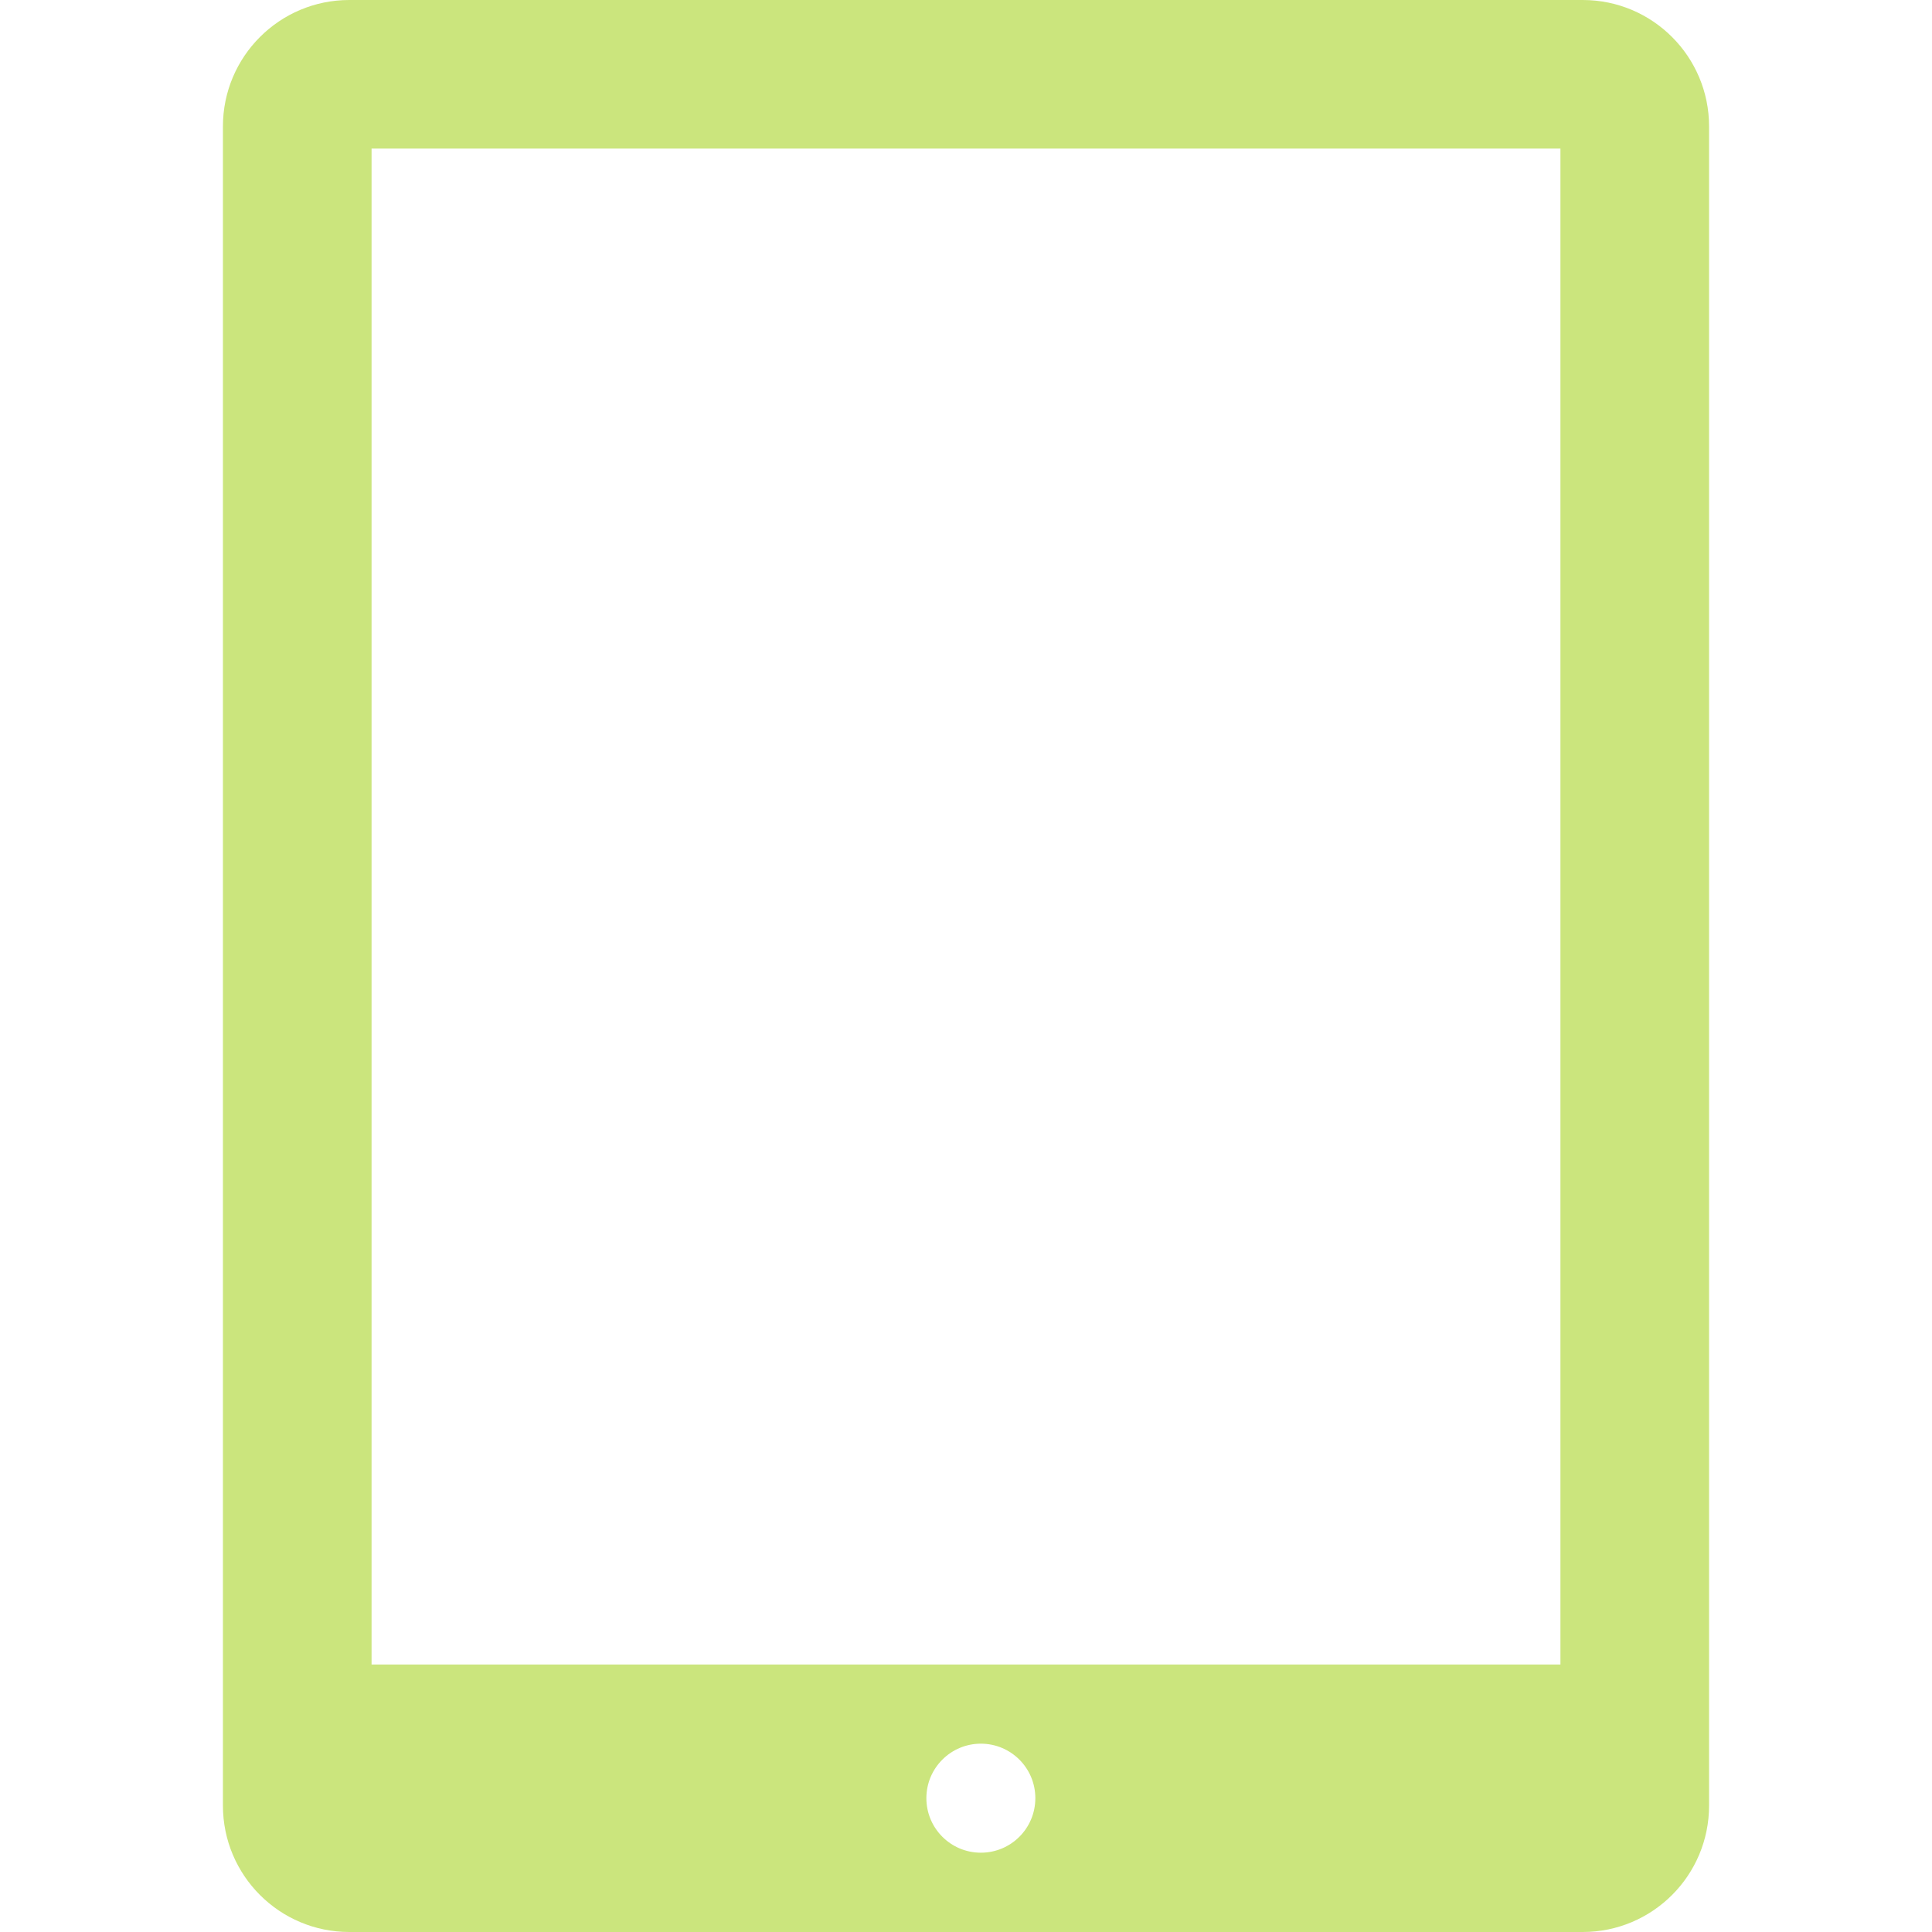 <!DOCTYPE svg PUBLIC "-//W3C//DTD SVG 1.1//EN" "http://www.w3.org/Graphics/SVG/1.1/DTD/svg11.dtd">
<!-- Uploaded to: SVG Repo, www.svgrepo.com, Transformed by: SVG Repo Mixer Tools -->
<svg version="1.1" id="_x32_" xmlns="http://www.w3.org/2000/svg" xmlns:xlink="http://www.w3.org/1999/xlink" width="800px" height="800px" viewBox="0 0 512 512" xml:space="preserve" fill="#000000">
<g id="SVGRepo_bgCarrier" stroke-width="0"/>
<g id="SVGRepo_tracerCarrier" stroke-linecap="round" stroke-linejoin="round"/>
<g id="SVGRepo_iconCarrier"> <style type="text/css">  .st0{fill:#cbe57d;}  </style> <g> <path class="st0" d="M419.438,0H92.563C74.078,0,59.078,15,59.078,33.5v445c0,18.5,15,33.5,33.484,33.5h326.875 c18.5,0,33.484-15,33.484-33.5v-445C452.922,15,437.938,0,419.438,0z M259.938,490.984c-7.969,0-14.438-6.453-14.438-14.453 c0-7.969,6.469-14.438,14.438-14.438c7.984,0,14.438,6.469,14.438,14.438C274.375,484.531,267.922,490.984,259.938,490.984z M413.531,441.109H98.469V39.375h315.063V441.109z"/> </g> </g>
</svg>